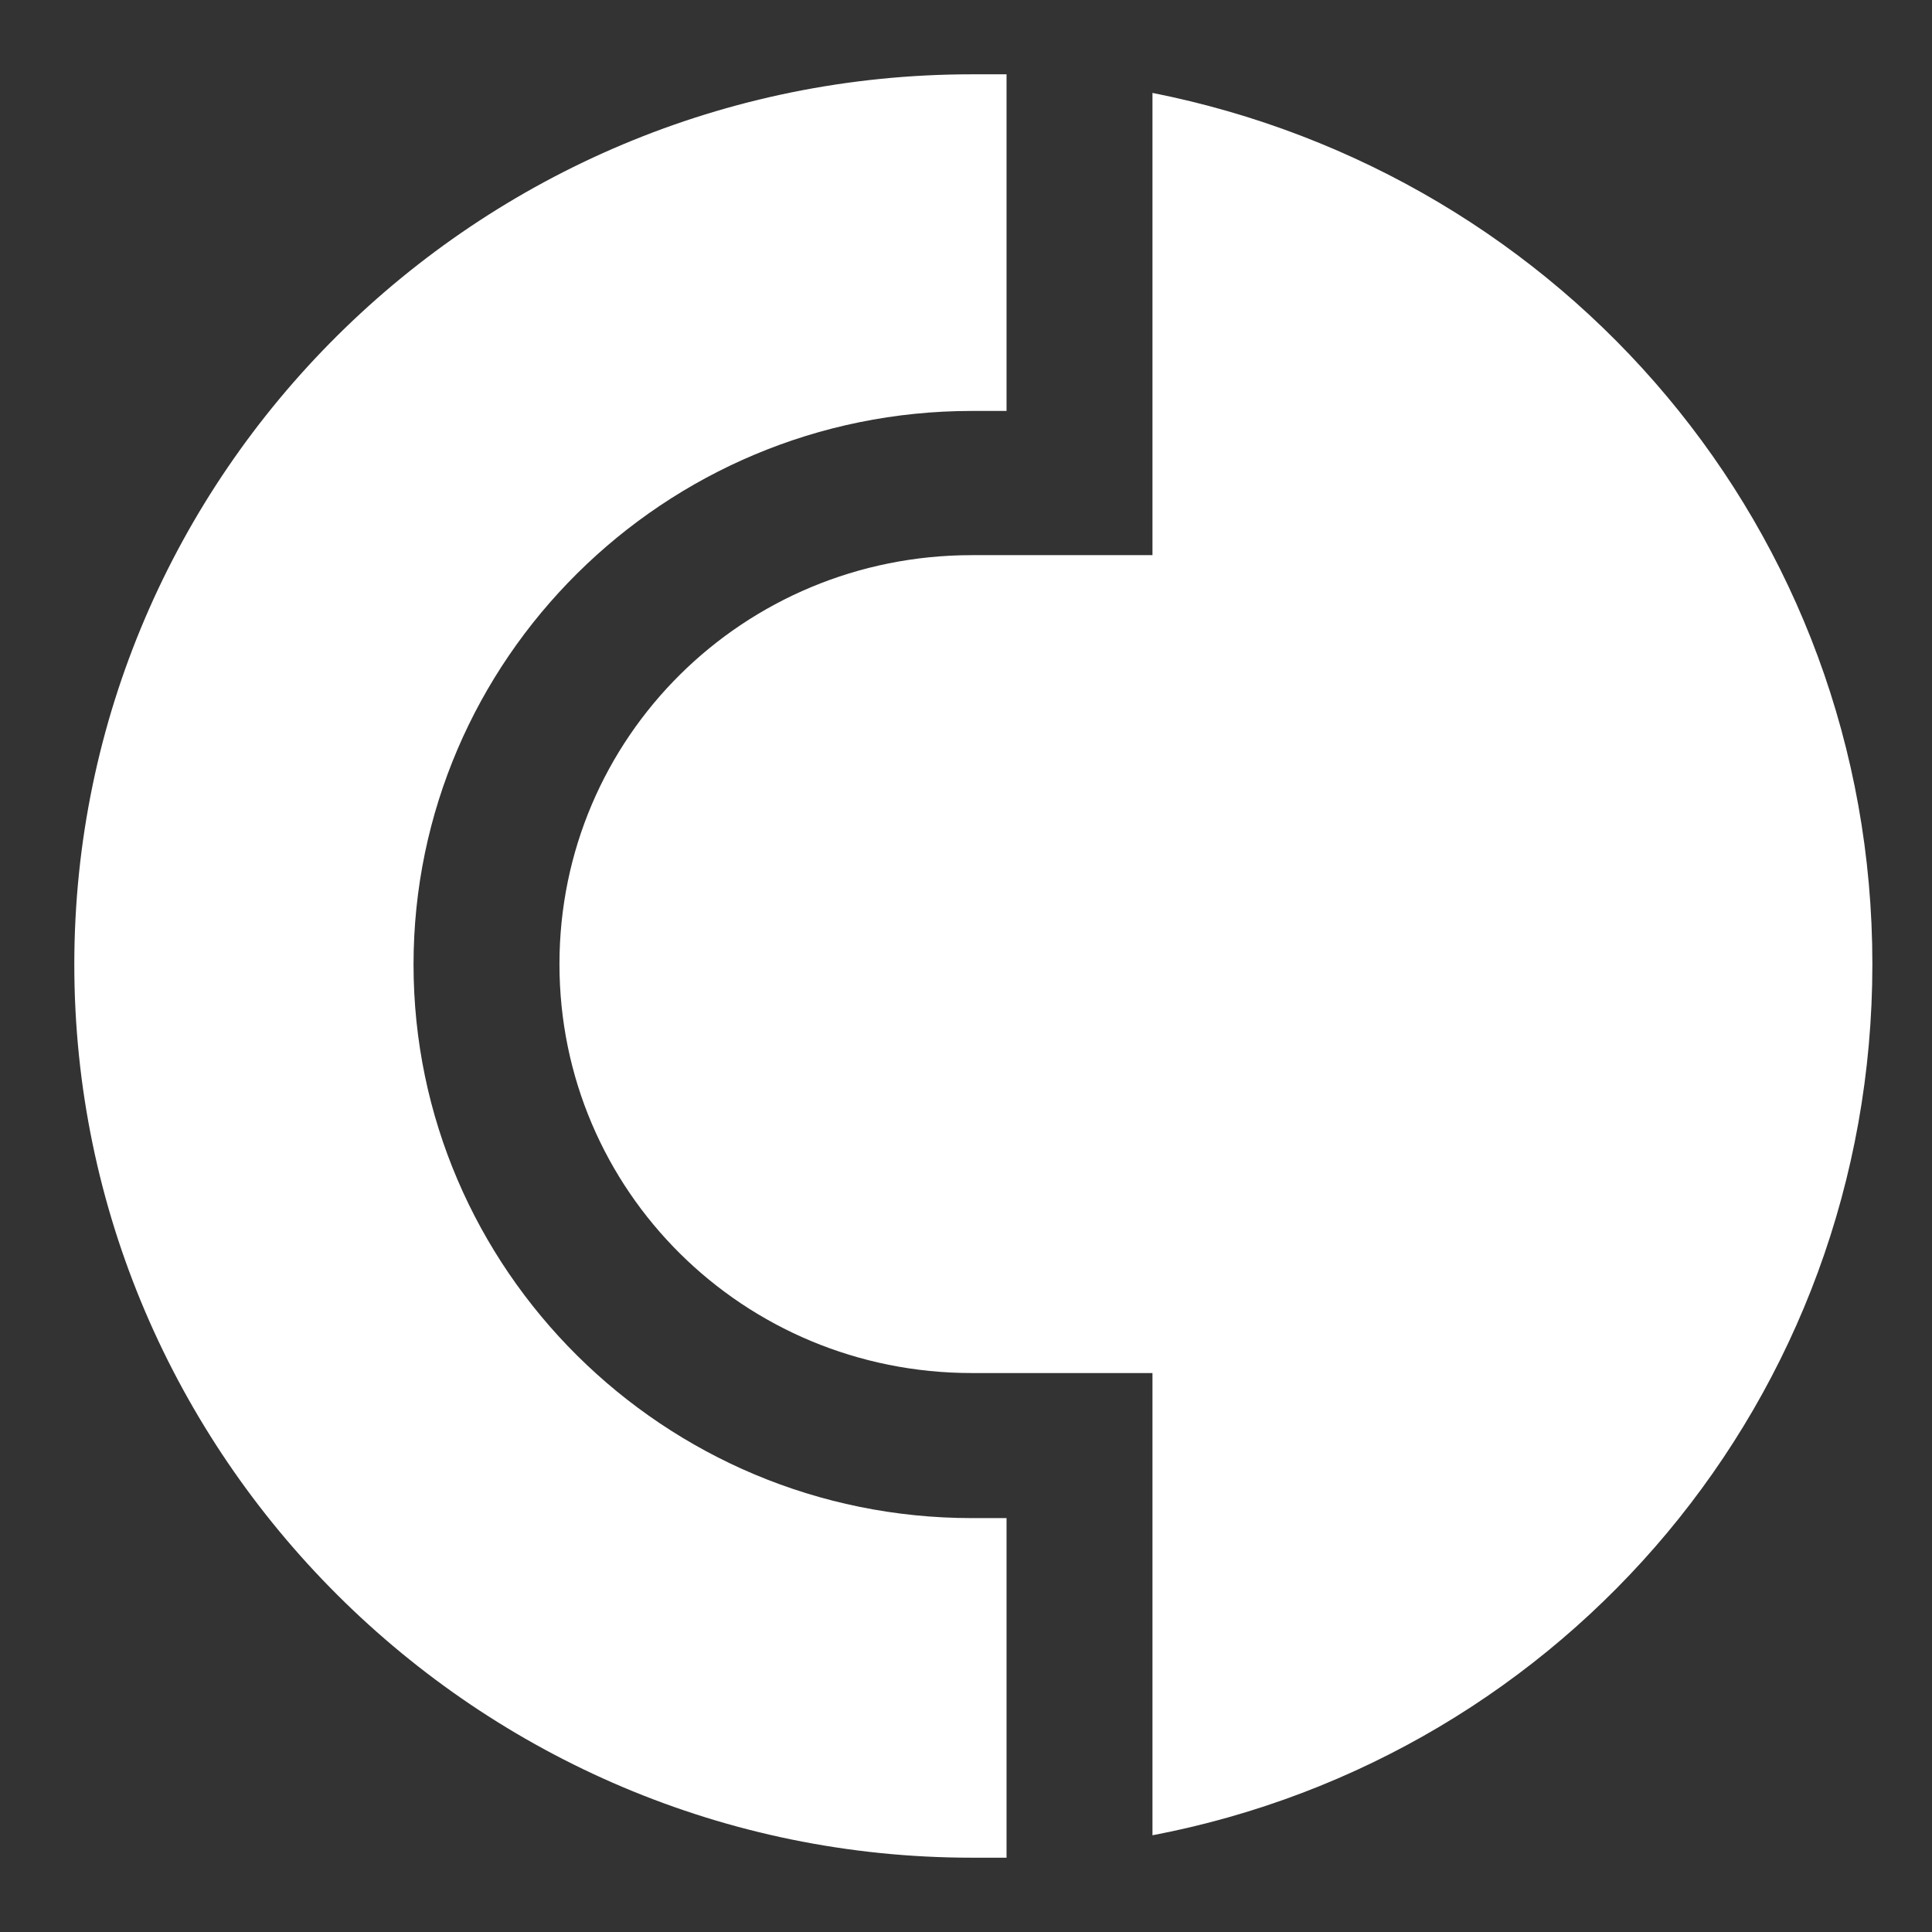 <?xml version="1.0" encoding="UTF-8"?> <svg xmlns="http://www.w3.org/2000/svg" width="599" height="599" viewBox="0 0 599 599" fill="none"><rect x="0" y="0" width="599" height="599" fill="#333333" stroke="none"/> <path d="M357.313 28.808V172.119H301.316C230.501 172.119 173.455 228.631 173.455 298.91C173.455 369.189 230.501 425.701 301.316 425.701H357.313V569.013C485.175 544.625 580.513 433.437 580.513 298.91C580.513 164.384 485.043 54.114 357.313 28.808V28.808Z" fill="white"></path> <path d="M301.317 470.674C205.847 470.674 128.213 393.577 128.213 299.041C128.213 204.505 205.847 127.408 301.317 127.408H312.071V23.038H301.317C147.884 23.038 23.038 146.945 23.038 299.041C23.038 451.138 147.884 575.962 301.317 575.962H312.071V470.674H301.317Z" fill="white"></path> </svg> 